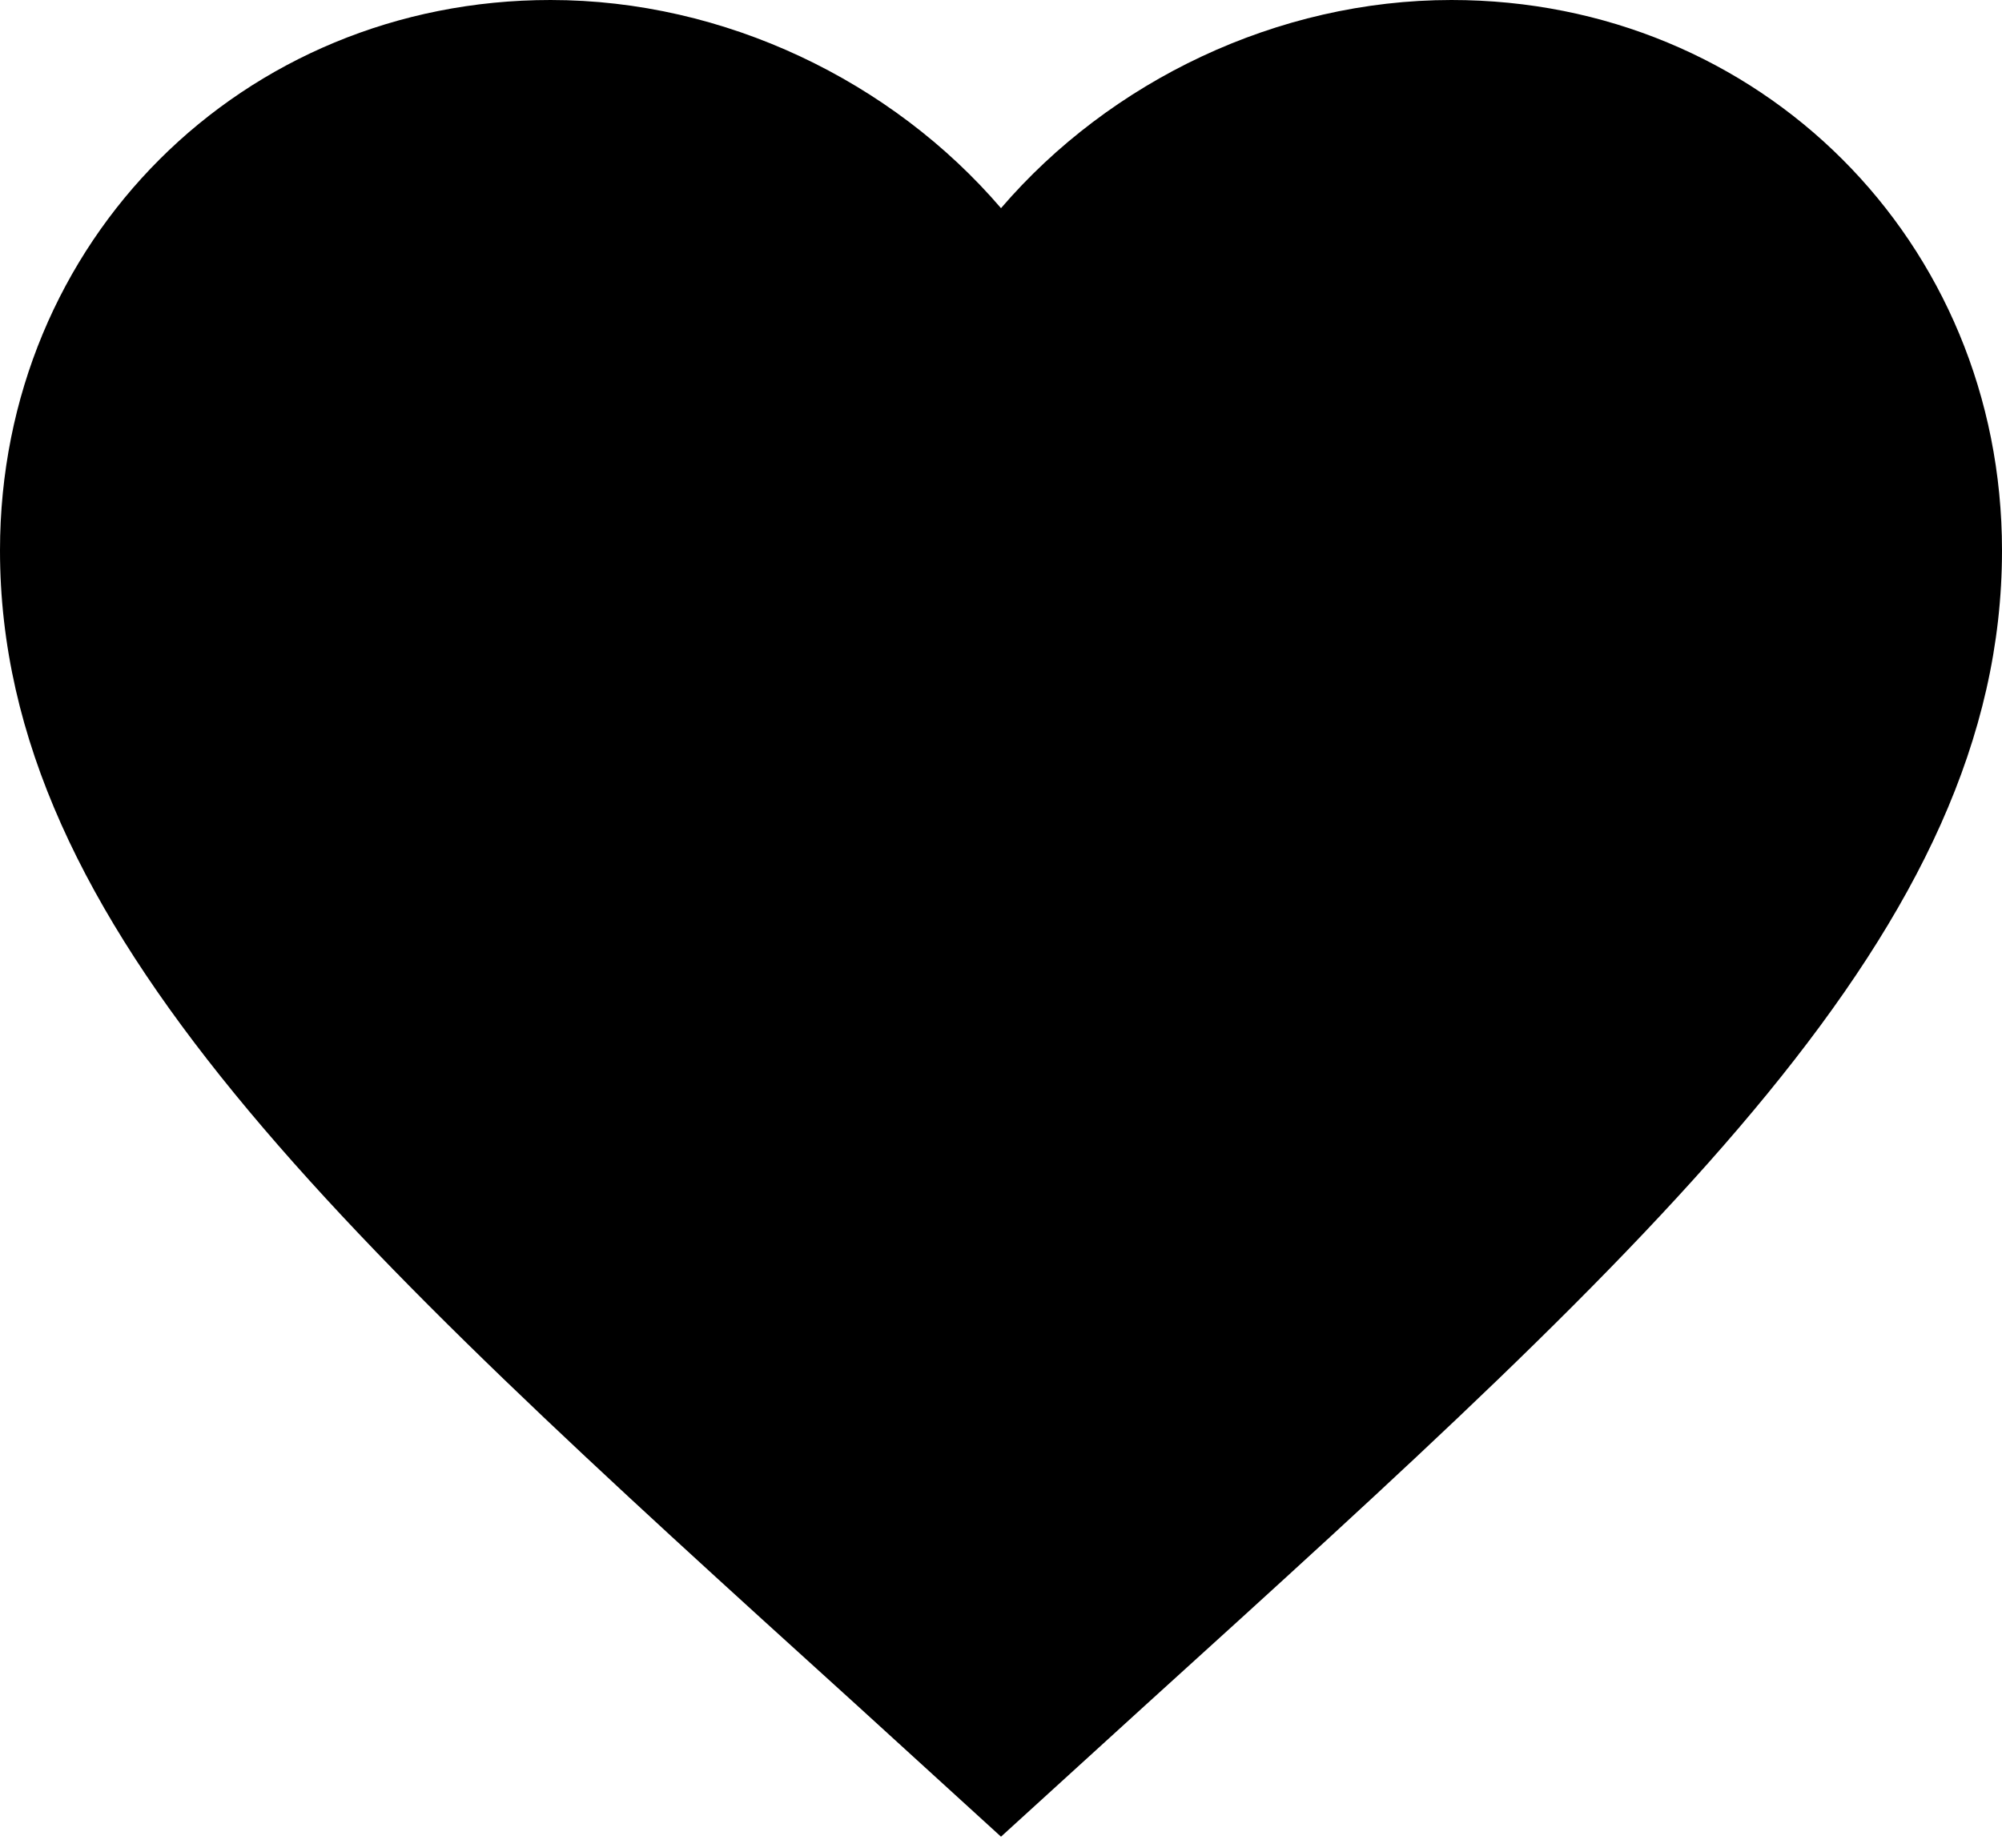 <svg width="13" height="12" viewBox="0 0 13 12" fill="none" xmlns="http://www.w3.org/2000/svg">
<path id="Vector" d="M6.5 11.928L5.558 11.069C2.21 8.034 0 6.026 0 3.575C0 1.567 1.573 0 3.575 0C4.706 0 5.792 0.526 6.5 1.352C7.209 0.526 8.294 0 9.425 0C11.427 0 13 1.567 13 3.575C13 6.026 10.79 8.034 7.443 11.069L6.5 11.928Z" fill="black"/>
</svg>
